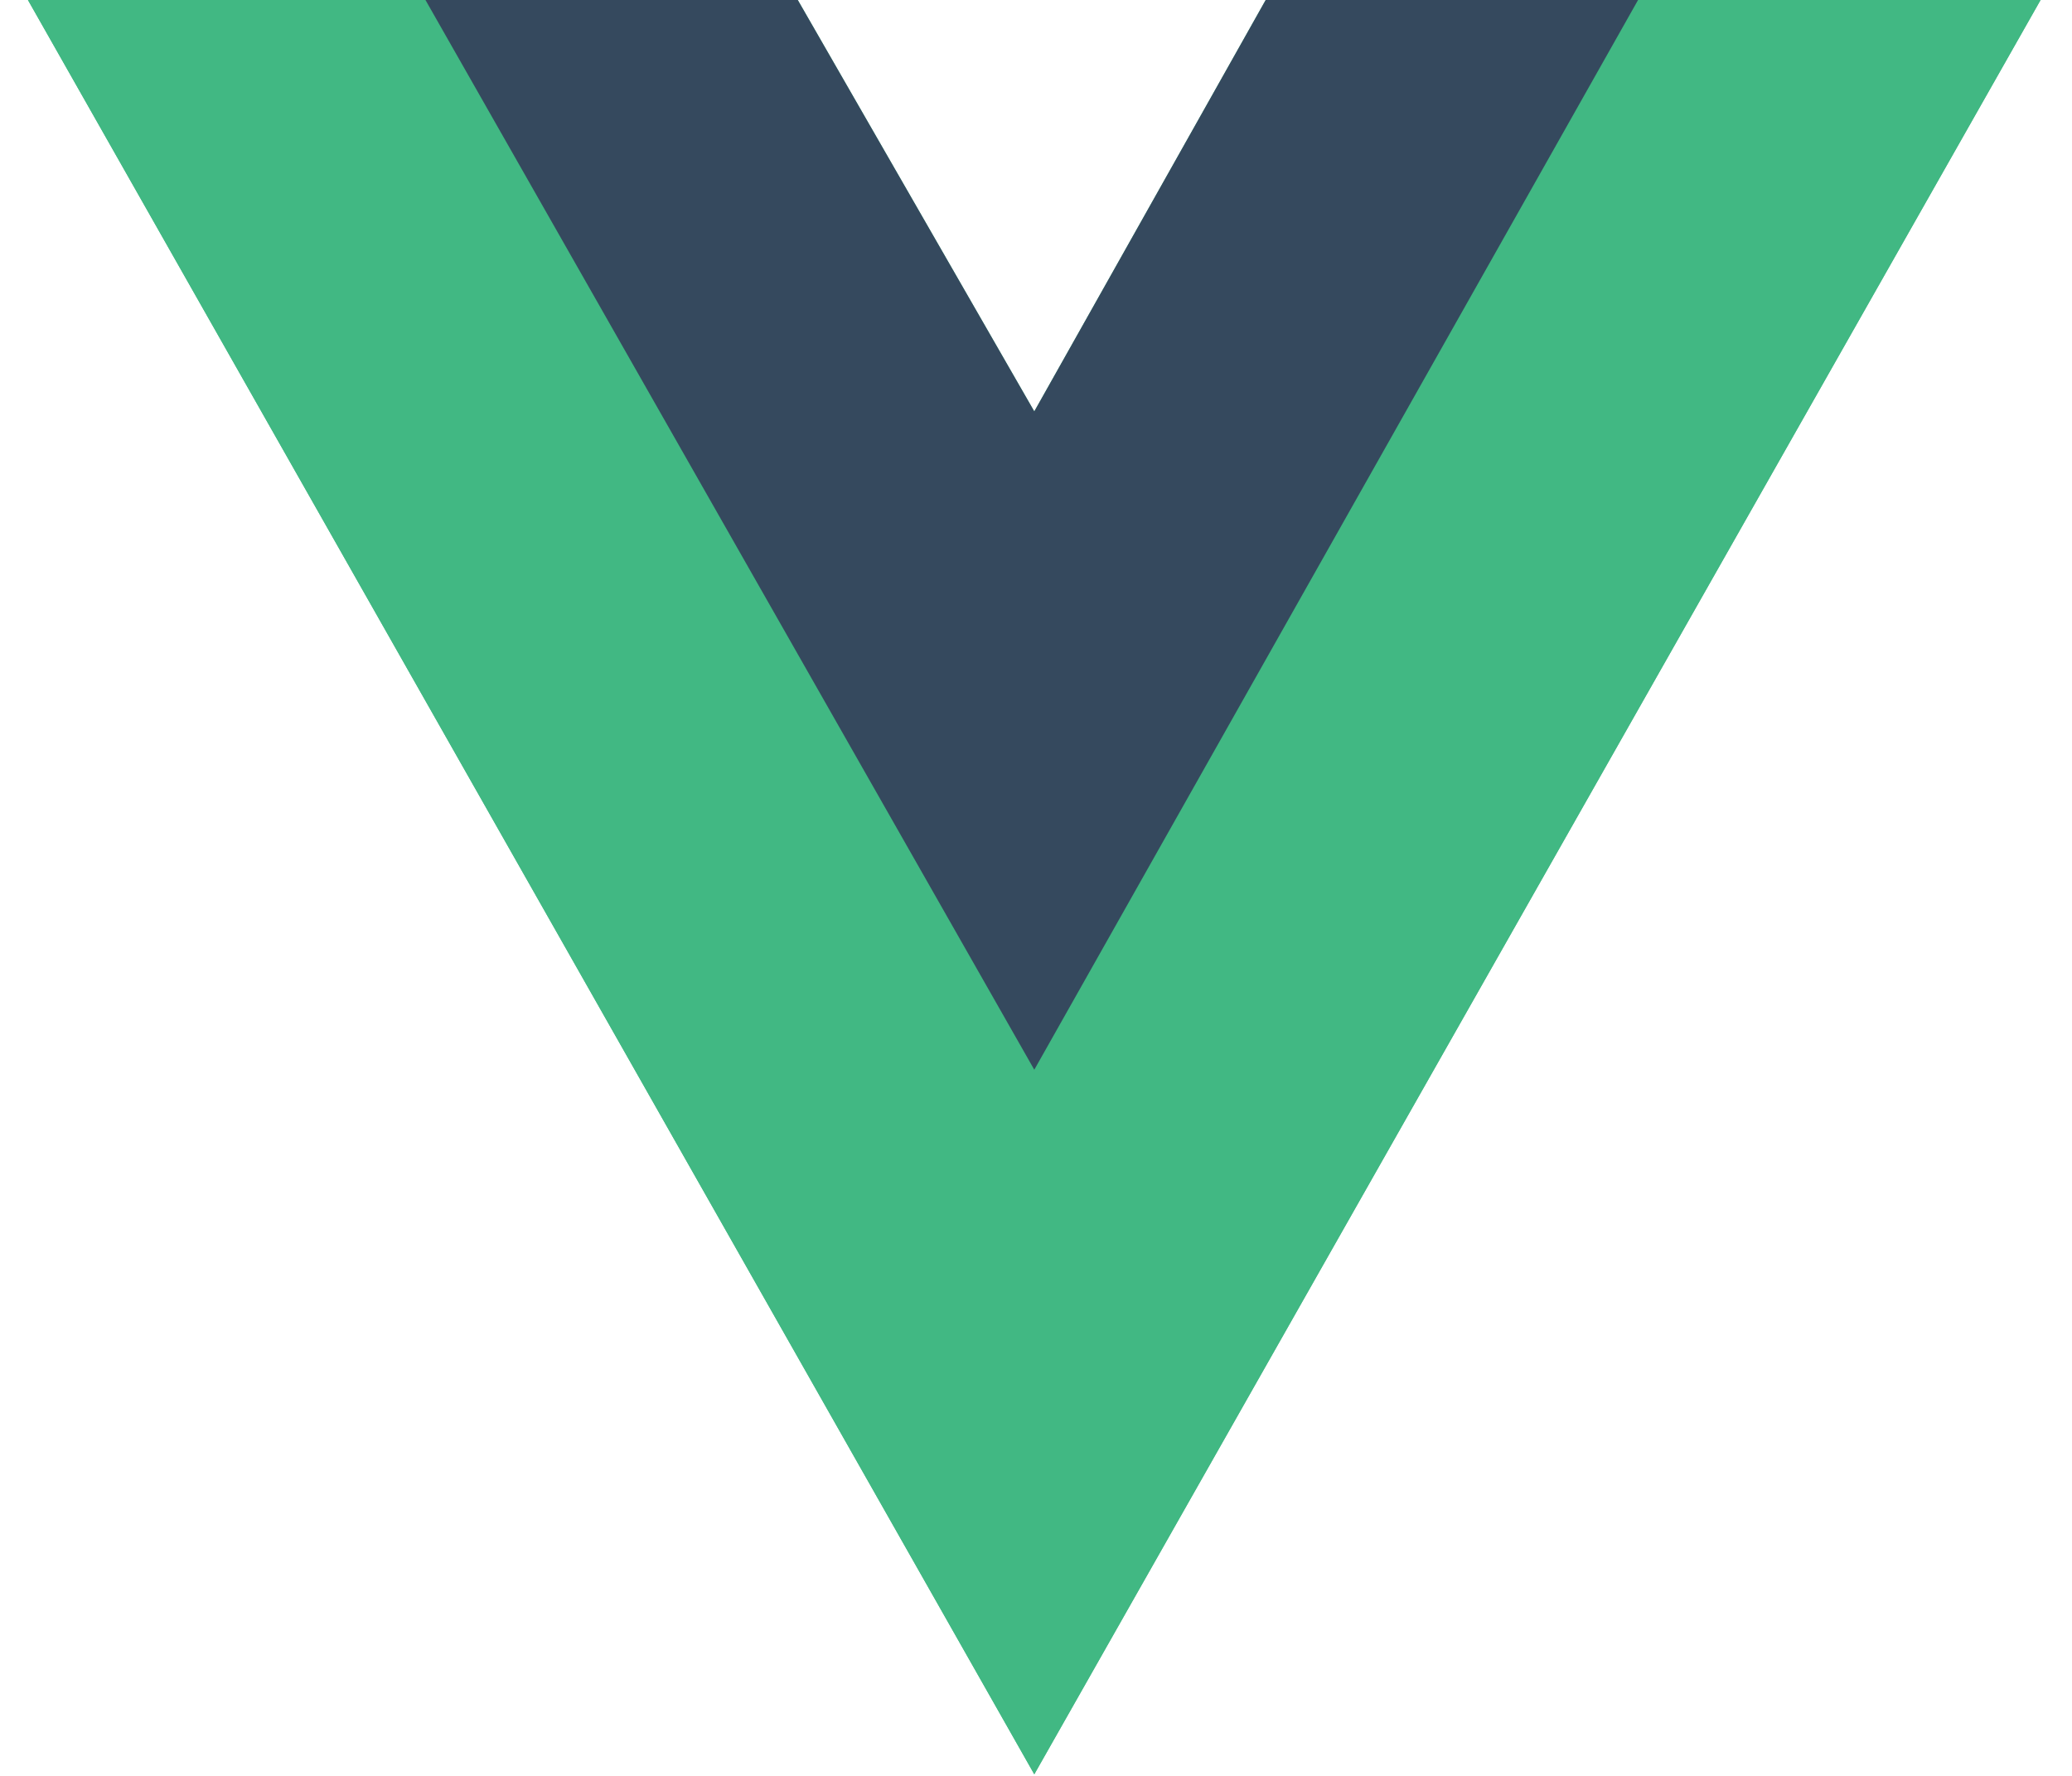 <svg width="35" height="30" viewBox="0 0 35 30" fill="none" xmlns="http://www.w3.org/2000/svg">
<g clip-path="url(#clip0_2853_50487)">
<path d="M27.67 0H34.469L17.471 29.973L0.472 0H13.476L17.471 6.95L21.38 0H27.67Z" fill="#41B883"/>
<path d="M0.472 0L17.471 29.973L34.469 0H27.67L17.471 17.984L7.187 0H0.472Z" fill="#41B883"/>
<path d="M7.187 0L17.471 18.071L27.67 0H21.38L17.471 6.95L13.476 0H7.187Z" fill="#35495E"/>
</g>
<defs>
<clipPath id="clip0_2853_50487">
<rect width="34" height="30" fill="white" transform="translate(0.472)"/>
</clipPath>
</defs>
</svg>
